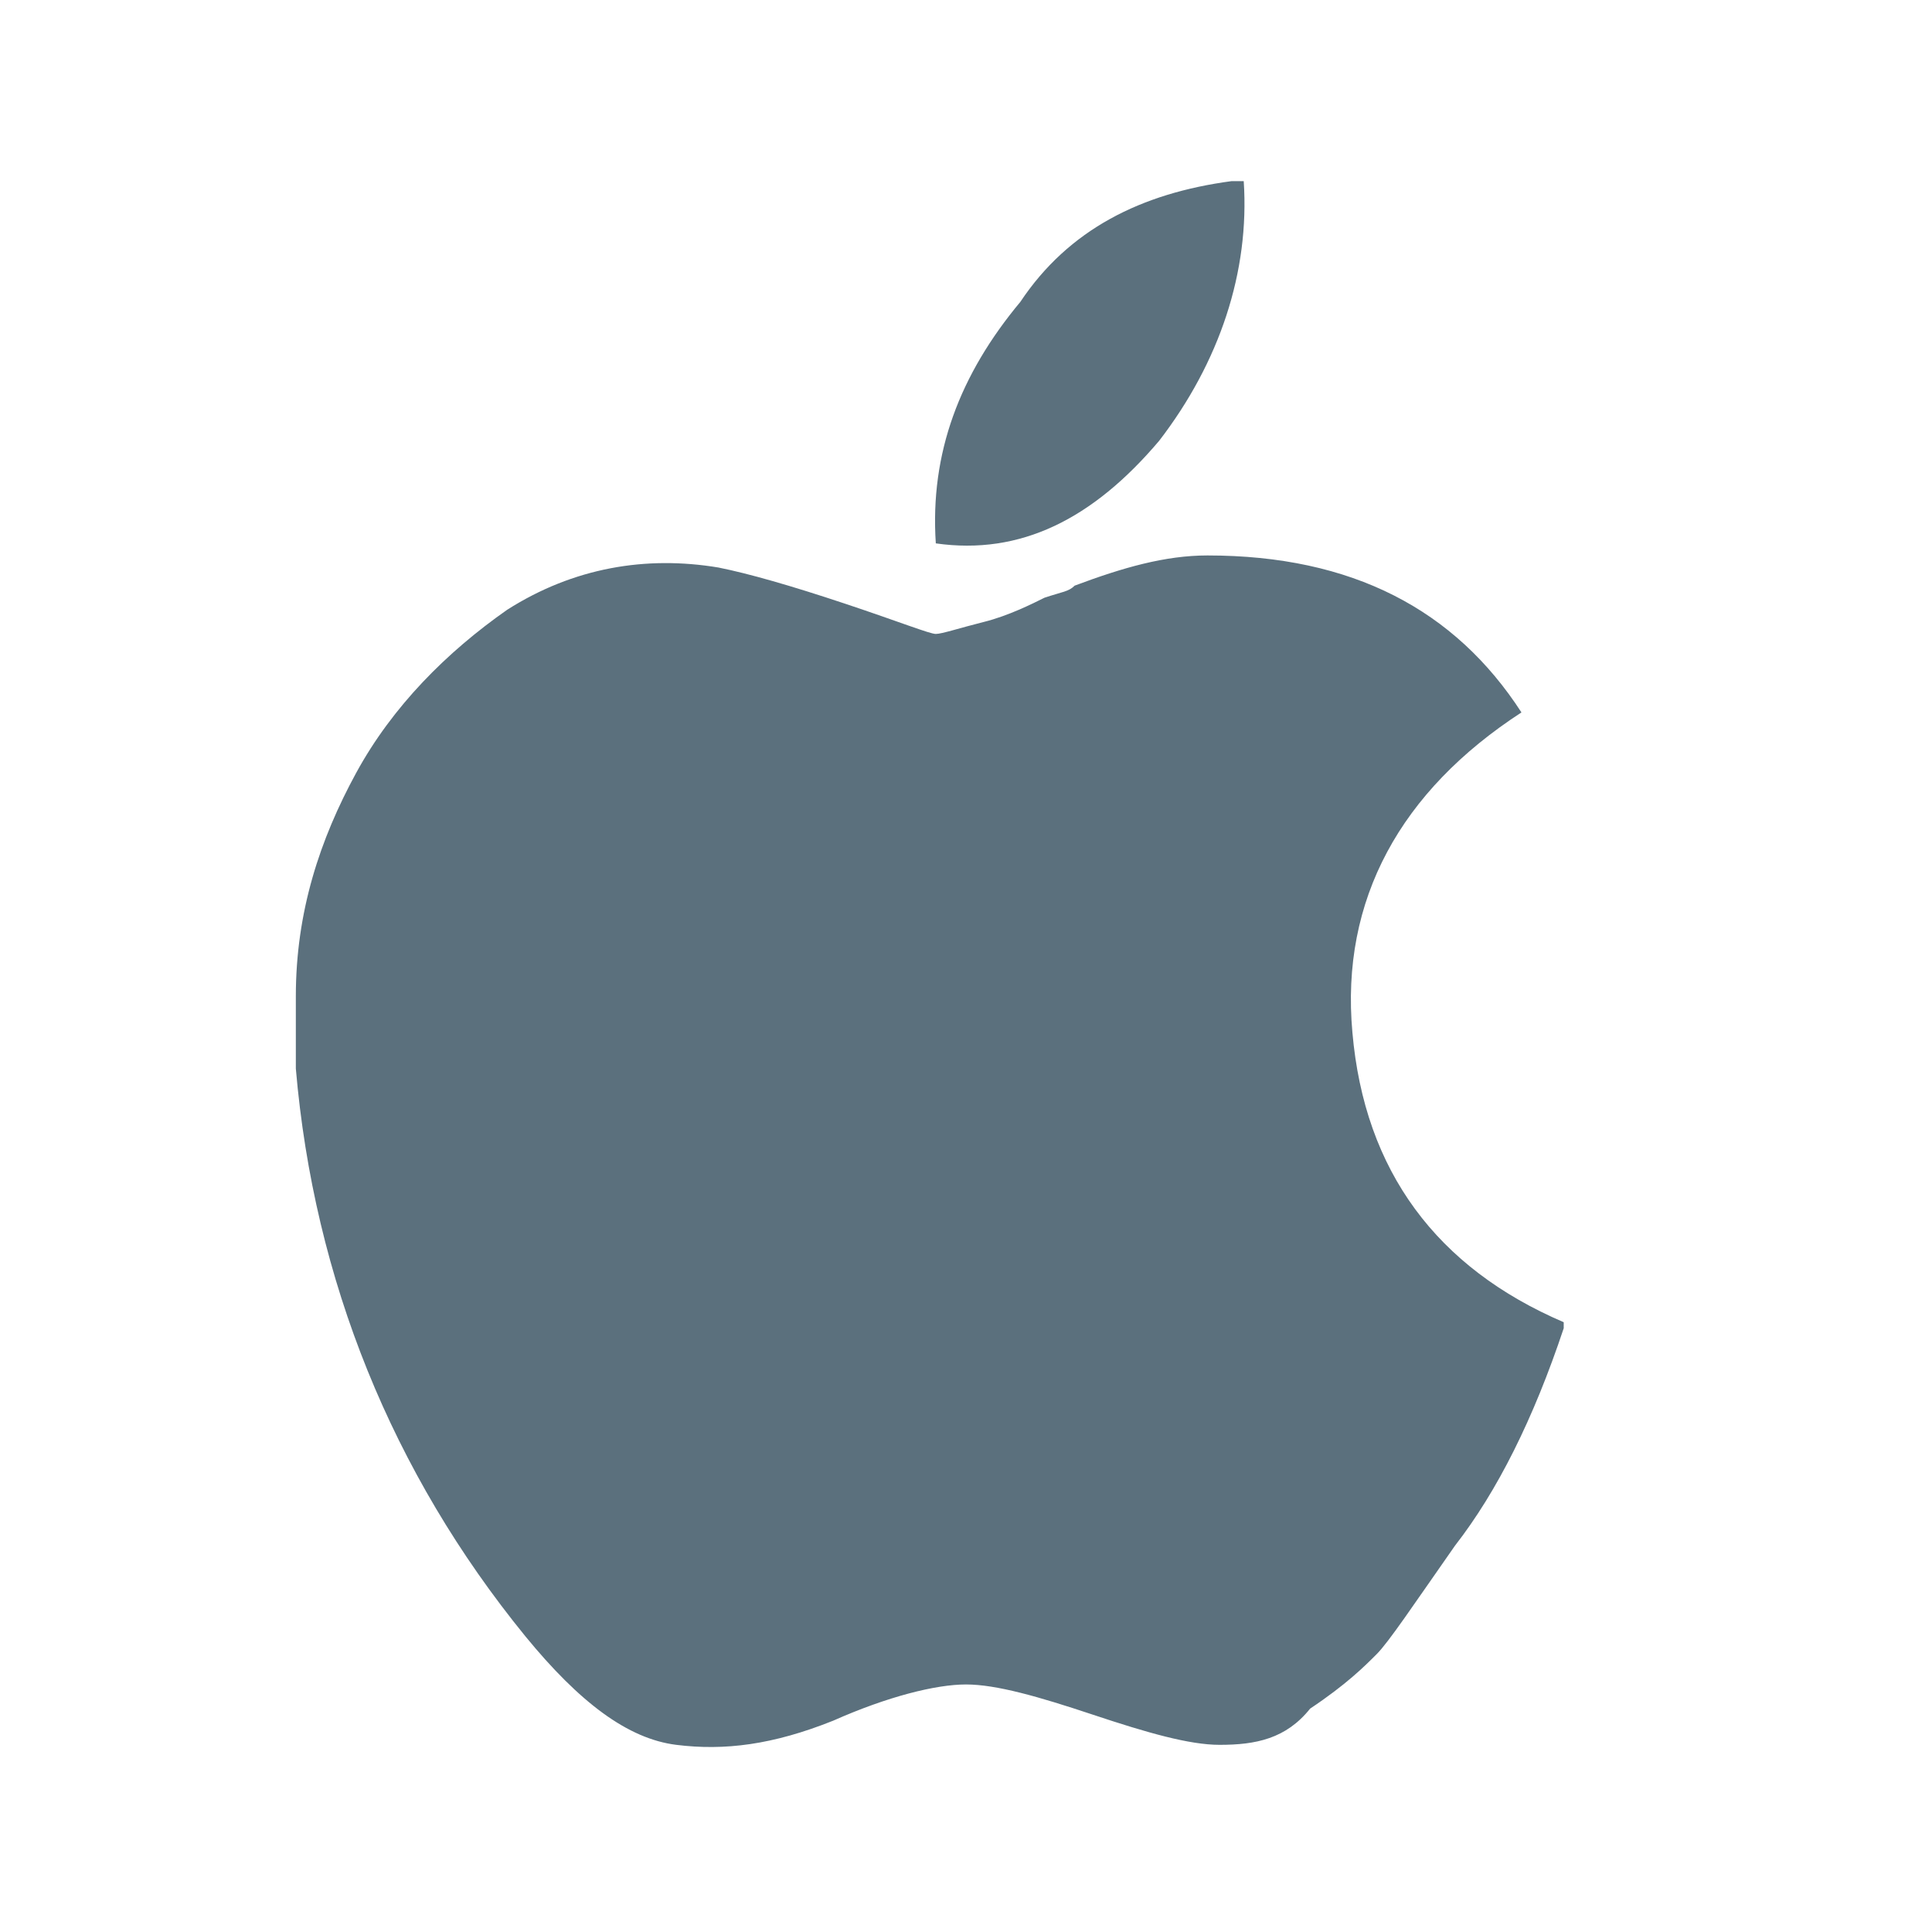 <?xml version="1.0" encoding="utf-8"?>
<!-- Generator: Adobe Illustrator 19.1.0, SVG Export Plug-In . SVG Version: 6.00 Build 0)  -->
<svg version="1.1" id="Layer_1" xmlns="http://www.w3.org/2000/svg" xmlns:xlink="http://www.w3.org/1999/xlink" x="0px" y="0px"
	 viewBox="0 0 32 32" style="enable-background:new 0 0 32 32;" xml:space="preserve">
<style type="text/css">
	.st0{clip-path:url(#SVGID_2_);}
	.st1{clip-path:url(#SVGID_4_);fill:#5B707D;}
</style>
<g>
	<defs>
		<path id="SVGID_1_" d="M20.4,3h0.2c0.1,1.5-0.4,3-1.4,4.3c-1.1,1.3-2.3,1.9-3.7,1.7c-0.1-1.5,0.4-2.8,1.4-4
			C17.7,3.8,18.9,3.2,20.4,3z M20.2,28.9c-0.5,0-1.2-0.2-2.1-0.5c-0.9-0.3-1.6-0.5-2.1-0.5s-1.3,0.2-2.2,0.6c-1,0.4-1.8,0.5-2.6,0.4
			c-0.8-0.1-1.6-0.7-2.5-1.8c-2.2-2.7-3.5-5.9-3.8-9.4v-1.2c0-1.4,0.4-2.6,1-3.7c0.6-1.1,1.5-2,2.5-2.7c1.1-0.7,2.3-0.9,3.5-0.7
			c0.5,0.1,1.2,0.3,2.1,0.6c0.9,0.3,1.4,0.5,1.5,0.5c0.1,0,0.4-0.1,0.8-0.2c0.4-0.1,0.8-0.3,1-0.4c0.3-0.1,0.4-0.1,0.5-0.2
			c0.8-0.3,1.5-0.5,2.2-0.5c2.4,0,4.1,0.9,5.2,2.6c-2,1.3-3,3.1-2.8,5.3c0.2,2.3,1.4,3.9,3.5,4.8v0.1c-0.5,1.5-1.1,2.7-1.8,3.6
			c-0.7,1-1.1,1.6-1.3,1.8c-0.2,0.2-0.5,0.5-1.1,0.9C21.3,28.8,20.8,28.9,20.2,28.9z"/>
	</defs>
	<clipPath id="SVGID_2_">
		<use xlink:href="#SVGID_1_"  style="overflow:visible;"/>
	</clipPath>
	<g class="st0">
		<defs>
			<rect id="SVGID_3_" x="4.9" y="2.9" width="21.3" height="26.3"/>
		</defs>
		<clipPath id="SVGID_4_">
			<use xlink:href="#SVGID_3_"  style="overflow:visible;"/>
		</clipPath>
		<rect x="4" y="2" class="st1" width="22.9" height="27.8"/>
	</g>
</g>
</svg>
